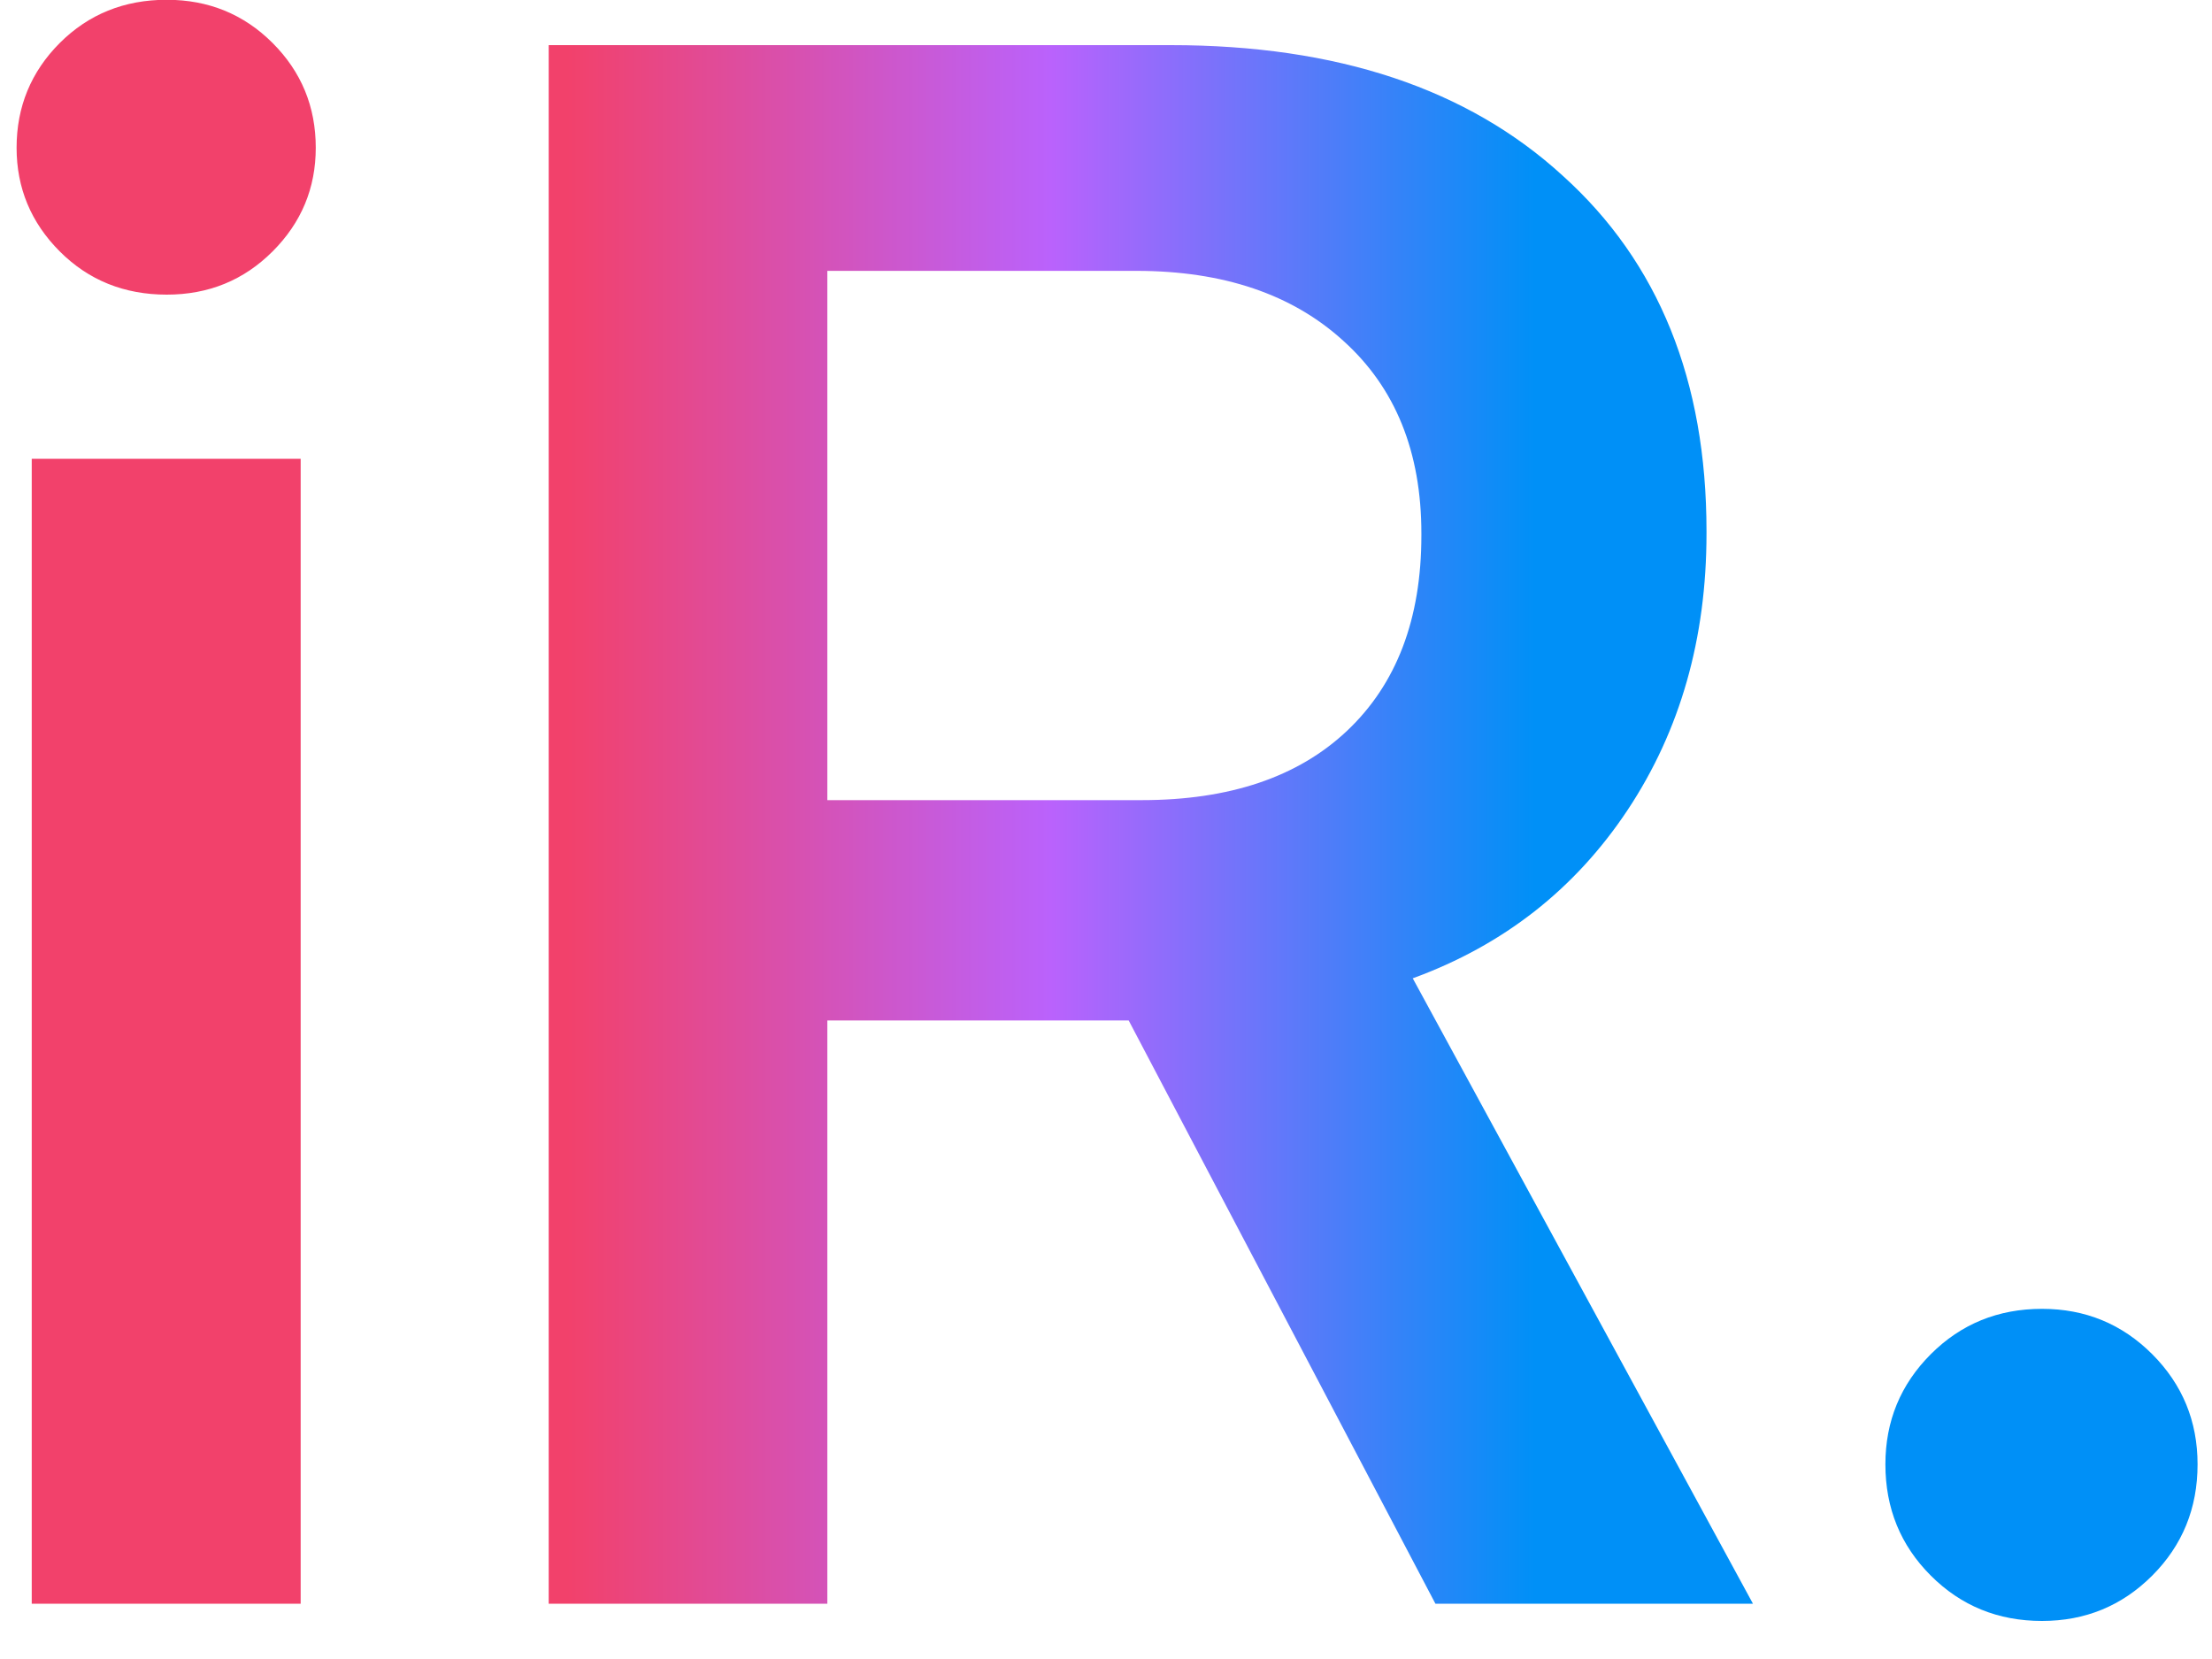 <svg width="40" height="30" viewBox="0 0 40 30" fill="none" xmlns="http://www.w3.org/2000/svg">
<path d="M3.015 5.328C2.247 5.328 1.602 5.068 1.081 4.547C0.561 4.026 0.3 3.401 0.3 2.672C0.3 1.93 0.561 1.298 1.081 0.777C1.602 0.257 2.247 -0.004 3.015 -0.004C3.77 -0.004 4.408 0.257 4.929 0.777C5.45 1.298 5.71 1.93 5.71 2.672C5.71 3.401 5.45 4.026 4.929 4.547C4.408 5.068 3.77 5.328 3.015 5.328ZM0.574 29V8.297H5.437V29H0.574ZM9.922 29V0.816H21.172C24.18 0.816 26.543 1.604 28.262 3.18C29.994 4.742 30.859 6.884 30.859 9.605V9.645C30.859 11.546 30.384 13.212 29.434 14.645C28.483 16.077 27.188 17.092 25.547 17.691L31.699 29H25.957L20.41 18.453H14.961V29H9.922ZM14.961 14.469H20.645C22.233 14.469 23.47 14.052 24.355 13.219C25.254 12.372 25.703 11.194 25.703 9.684V9.645C25.703 8.173 25.234 7.014 24.297 6.168C23.372 5.322 22.122 4.898 20.547 4.898H14.961V14.469ZM36.926 29.312C36.132 29.312 35.462 29.039 34.915 28.492C34.368 27.945 34.094 27.275 34.094 26.48C34.094 25.699 34.368 25.035 34.915 24.488C35.462 23.941 36.132 23.668 36.926 23.668C37.708 23.668 38.372 23.941 38.919 24.488C39.465 25.035 39.739 25.699 39.739 26.48C39.739 27.275 39.465 27.945 38.919 28.492C38.372 29.039 37.708 29.312 36.926 29.312Z" fill="url(#paint0_linear_1440_18)"/>
<defs>
<linearGradient id="paint0_linear_1440_18" x1="27.754" y1="15" x2="10.262" y2="15" gradientUnits="userSpaceOnUse">
<stop stop-color="#0090F7"/>
<stop offset="0.5" stop-color="#BA62FC"/>
<stop offset="1" stop-color="#F2416B"/>
</linearGradient>
</defs>
</svg>

